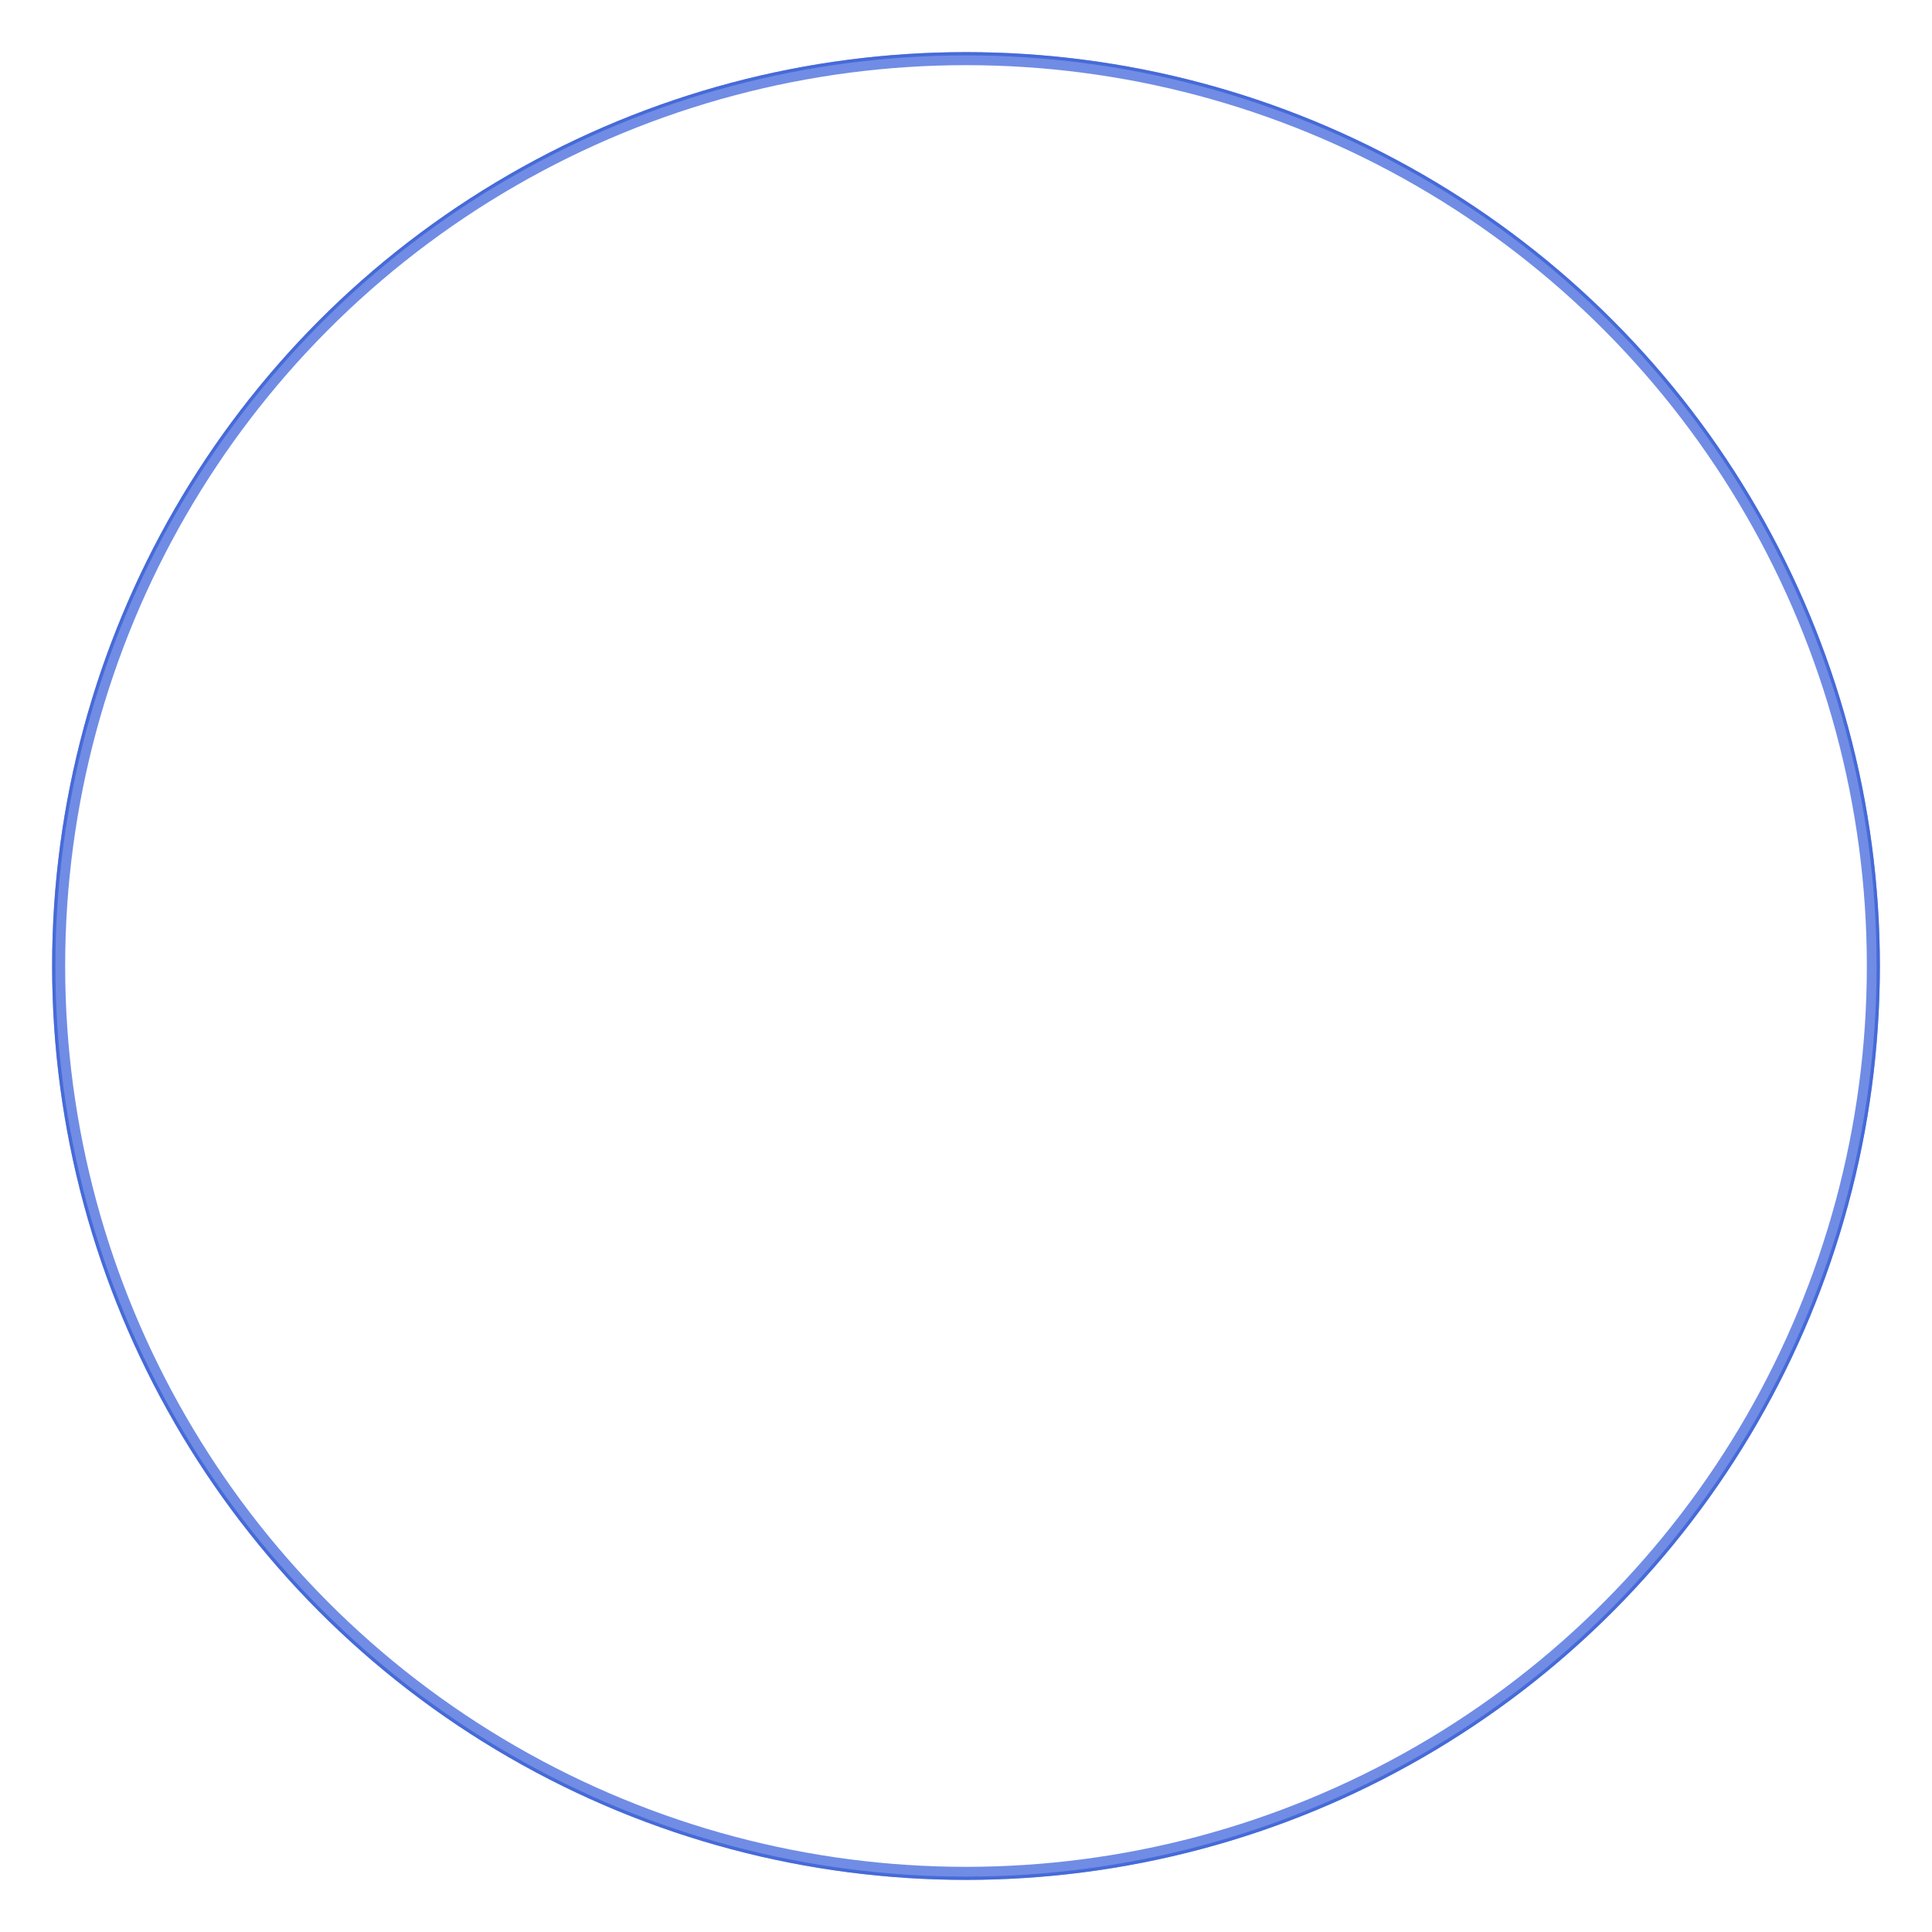 <svg width="593" height="593" viewBox="0 0 593 593" fill="none" xmlns="http://www.w3.org/2000/svg">
<g filter="url(#filter0_f_21_626)">
<circle cx="296.5" cy="296.5" r="278.5" stroke="#4C70DD" stroke-opacity="0.8" stroke-width="4"/>
</g>
<g filter="url(#filter1_f_21_626)">
<circle cx="296.5" cy="296.5" r="280" stroke="#3C62D4" stroke-opacity="0.8"/>
</g>
<defs>
<filter id="filter0_f_21_626" x="0.9" y="0.9" width="591.2" height="591.2" filterUnits="userSpaceOnUse" color-interpolation-filters="sRGB">
<feFlood flood-opacity="0" result="BackgroundImageFix"/>
<feBlend mode="normal" in="SourceGraphic" in2="BackgroundImageFix" result="shape"/>
<feGaussianBlur stdDeviation="7.55" result="effect1_foregroundBlur_21_626"/>
</filter>
<filter id="filter1_f_21_626" x="10.2" y="10.2" width="572.6" height="572.6" filterUnits="userSpaceOnUse" color-interpolation-filters="sRGB">
<feFlood flood-opacity="0" result="BackgroundImageFix"/>
<feBlend mode="normal" in="SourceGraphic" in2="BackgroundImageFix" result="shape"/>
<feGaussianBlur stdDeviation="2.9" result="effect1_foregroundBlur_21_626"/>
</filter>
</defs>
</svg>

